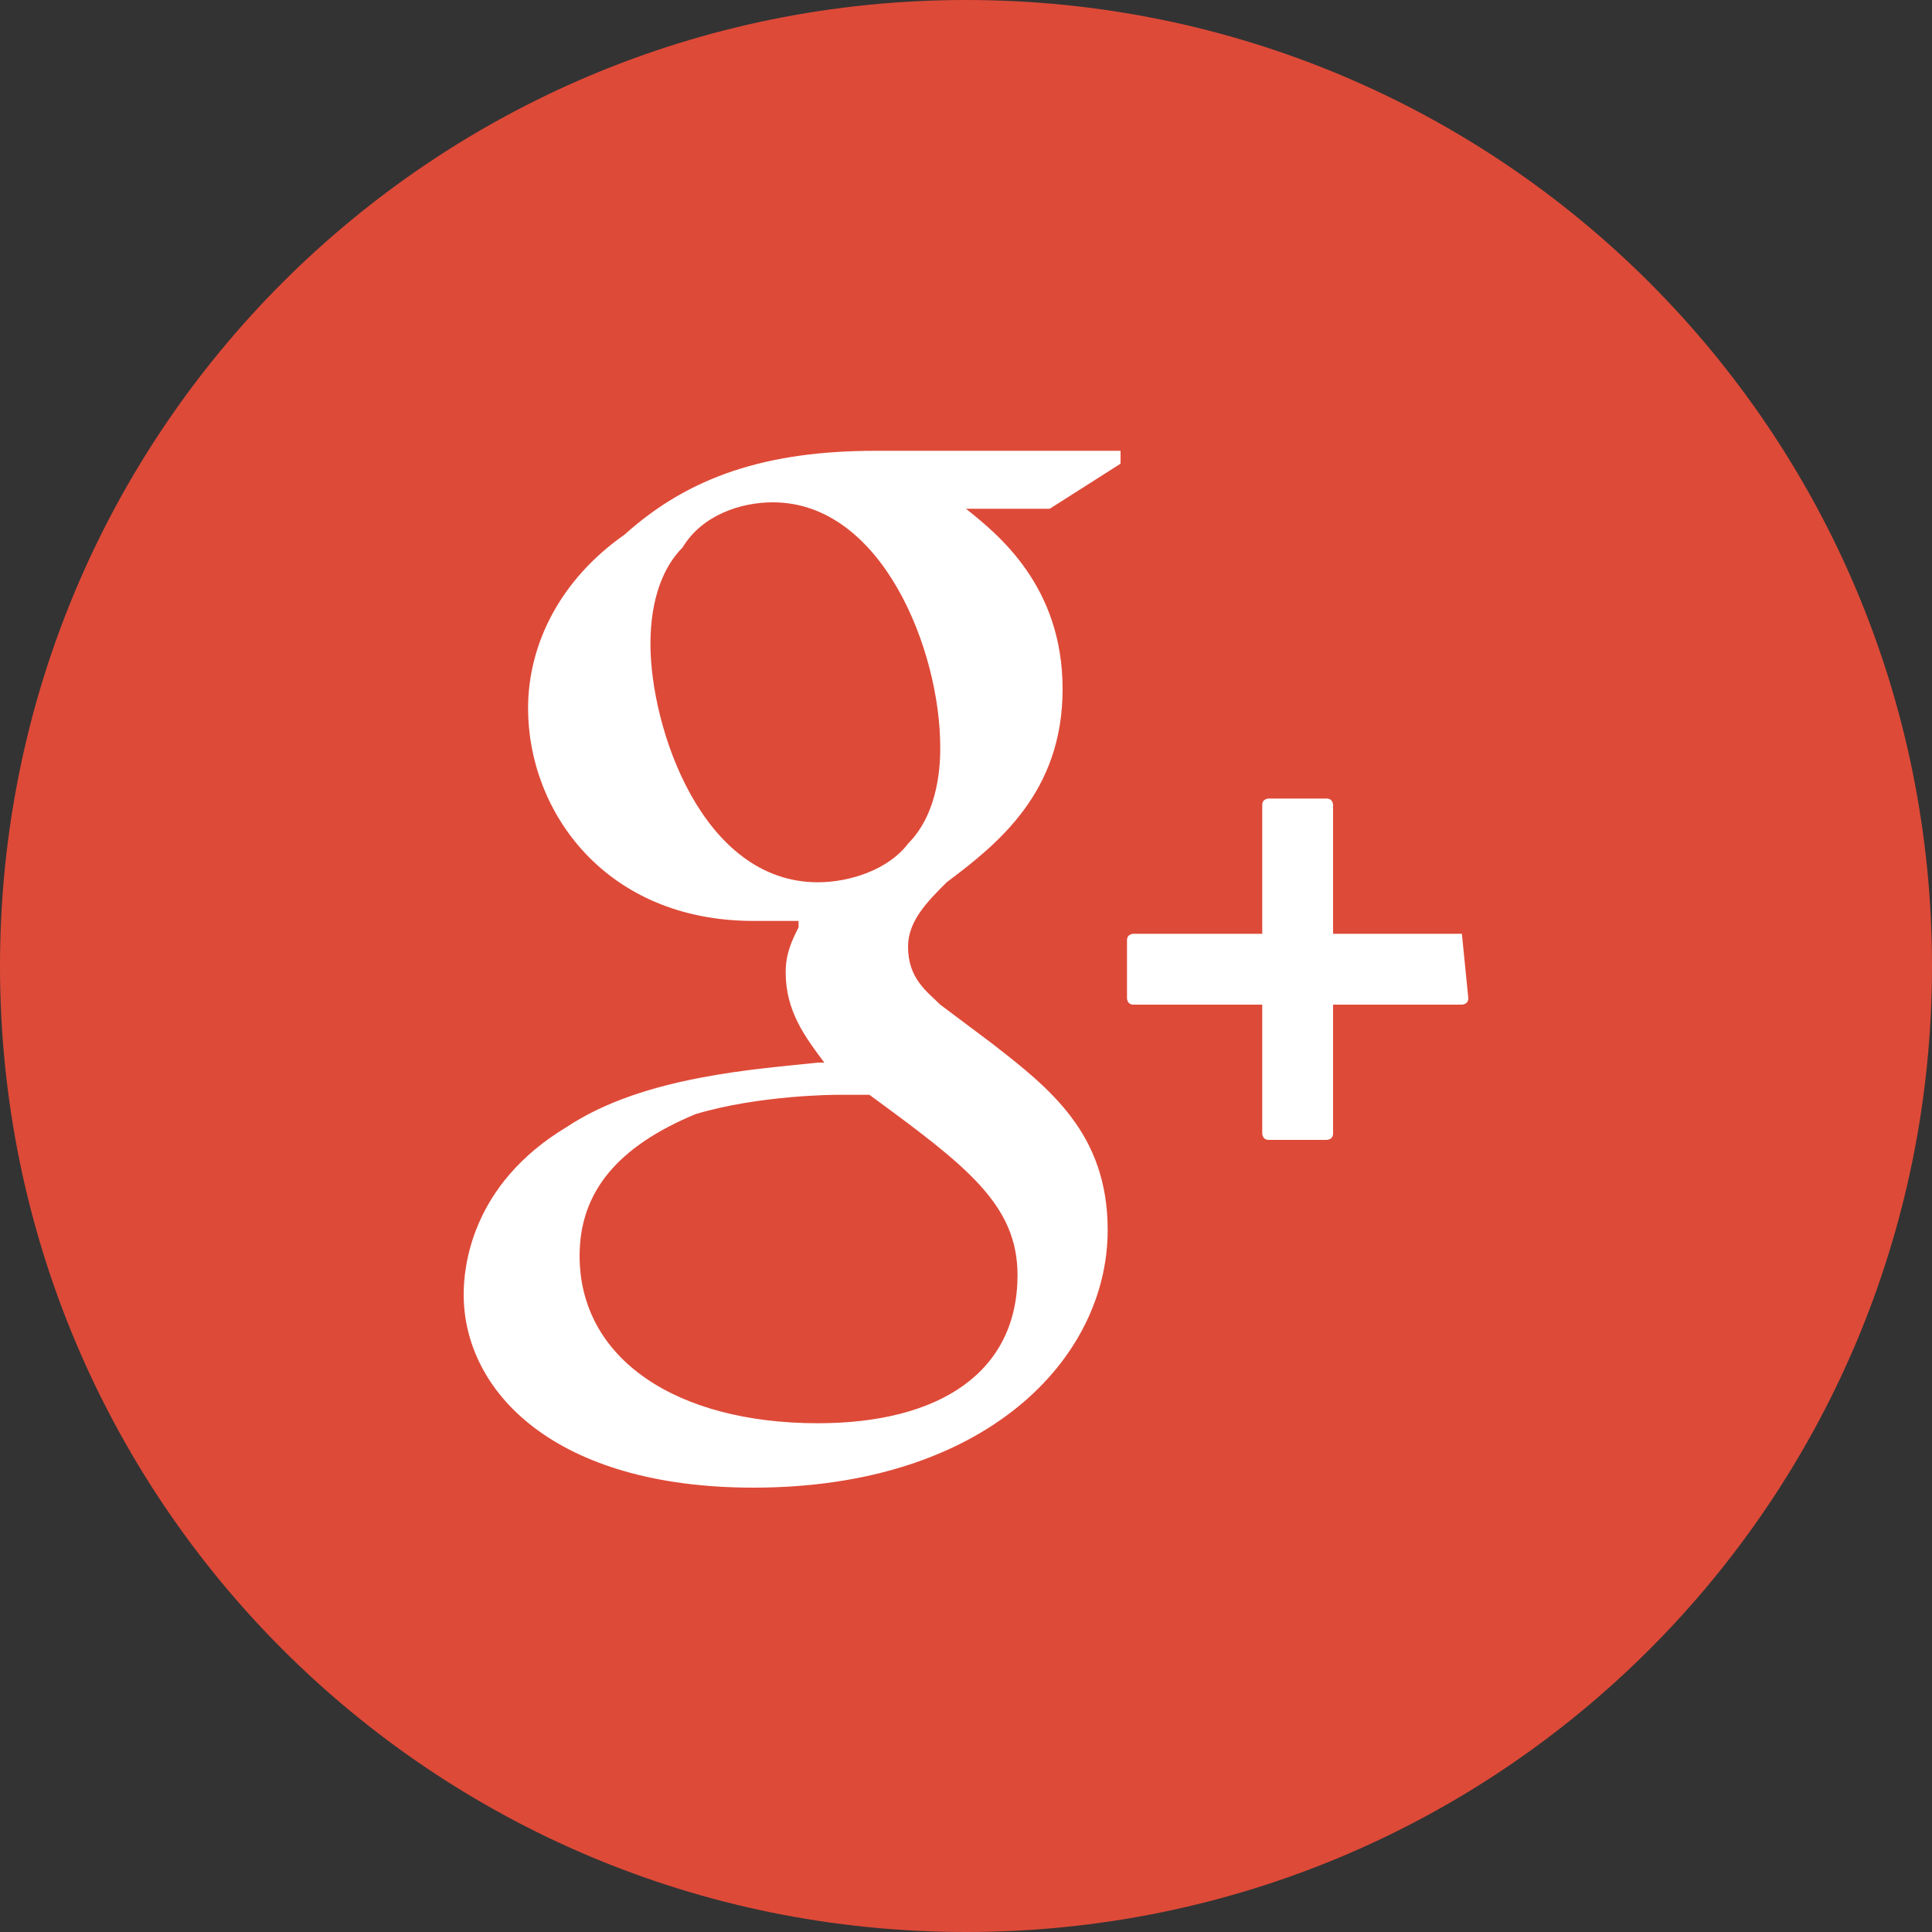 <?xml version="1.0" encoding="utf-8"?>
<!-- Generator: Adobe Illustrator 21.0.0, SVG Export Plug-In . SVG Version: 6.00 Build 0)  -->
<svg version="1.1" id="Layer_1" xmlns="http://www.w3.org/2000/svg" xmlns:xlink="http://www.w3.org/1999/xlink" x="0px" y="0px"
	 viewBox="0 0 30 30" width="30" height="30" style="enable-background:new 0 0 30 30;" xml:space="preserve">
<rect x="0" y="0" width="30" height="30" fill="#333333" stroke="none"/>
<style type="text/css">
	.st0{fill:#DE4A38;}
	.st1{fill:#FFFFFF;}
</style>
<g>
	<path class="st0" d="M15,30c8.3,0,15-6.7,15-15S23.3,0,15,0S0,6.7,0,15S6.7,30,15,30"/>
	<path class="st1" d="M12.7,13.7c-1.8,0-2.6-2.4-2.6-3.7c0-0.7,0.2-1.2,0.5-1.5C10.9,8,11.5,7.8,12,7.8c1.7,0,2.6,2.3,2.6,3.8
		c0,0.2,0,1-0.5,1.5C13.8,13.5,13.2,13.7,12.7,13.7 M12.7,22.1c-2.2,0-3.7-1-3.7-2.6c0-1,0.6-1.7,1.8-2.2c1-0.3,2.2-0.3,2.2-0.3
		c0.2,0,0.3,0,0.5,0c1.5,1.1,2.3,1.7,2.3,2.8C15.8,21.3,14.6,22.1,12.7,22.1 M17.4,7h-3.8c-1.7,0-2.9,0.4-3.9,1.3
		C8.7,9,8.2,10,8.2,11c0,1.6,1.2,3.3,3.5,3.3c0.2,0,0.5,0,0.7,0l0,0.1c-0.1,0.2-0.2,0.4-0.2,0.7c0,0.6,0.3,1,0.6,1.4l0,0l-0.1,0
		c-0.9,0.1-2.7,0.2-3.9,1c-1.5,0.9-1.6,2.2-1.6,2.6c0,1.5,1.4,3,4.5,3c3.6,0,5.5-2,5.5-4c0-1.5-0.9-2.2-1.8-2.9l-0.8-0.6
		c-0.2-0.2-0.5-0.4-0.5-0.9c0-0.4,0.3-0.7,0.6-1l0,0c0.8-0.6,1.8-1.4,1.8-3c0-1.6-1-2.4-1.5-2.8h1.3c0,0,0,0,0,0l1.1-0.7
		C17.4,7.1,17.4,7.1,17.4,7C17.4,7,17.4,7,17.4,7"/>
	<path class="st1" d="M22.7,14.5h-2v-2c0,0,0-0.1-0.1-0.1h-0.9c0,0-0.1,0-0.1,0.1v2h-2c0,0-0.1,0-0.1,0.1v0.9c0,0,0,0.1,0.1,0.1h2v2
		c0,0,0,0.1,0.1,0.1h0.9c0,0,0.1,0,0.1-0.1v-2h2c0,0,0.1,0,0.1-0.1L22.7,14.5C22.8,14.5,22.8,14.5,22.7,14.5"/>
</g>
</svg>
